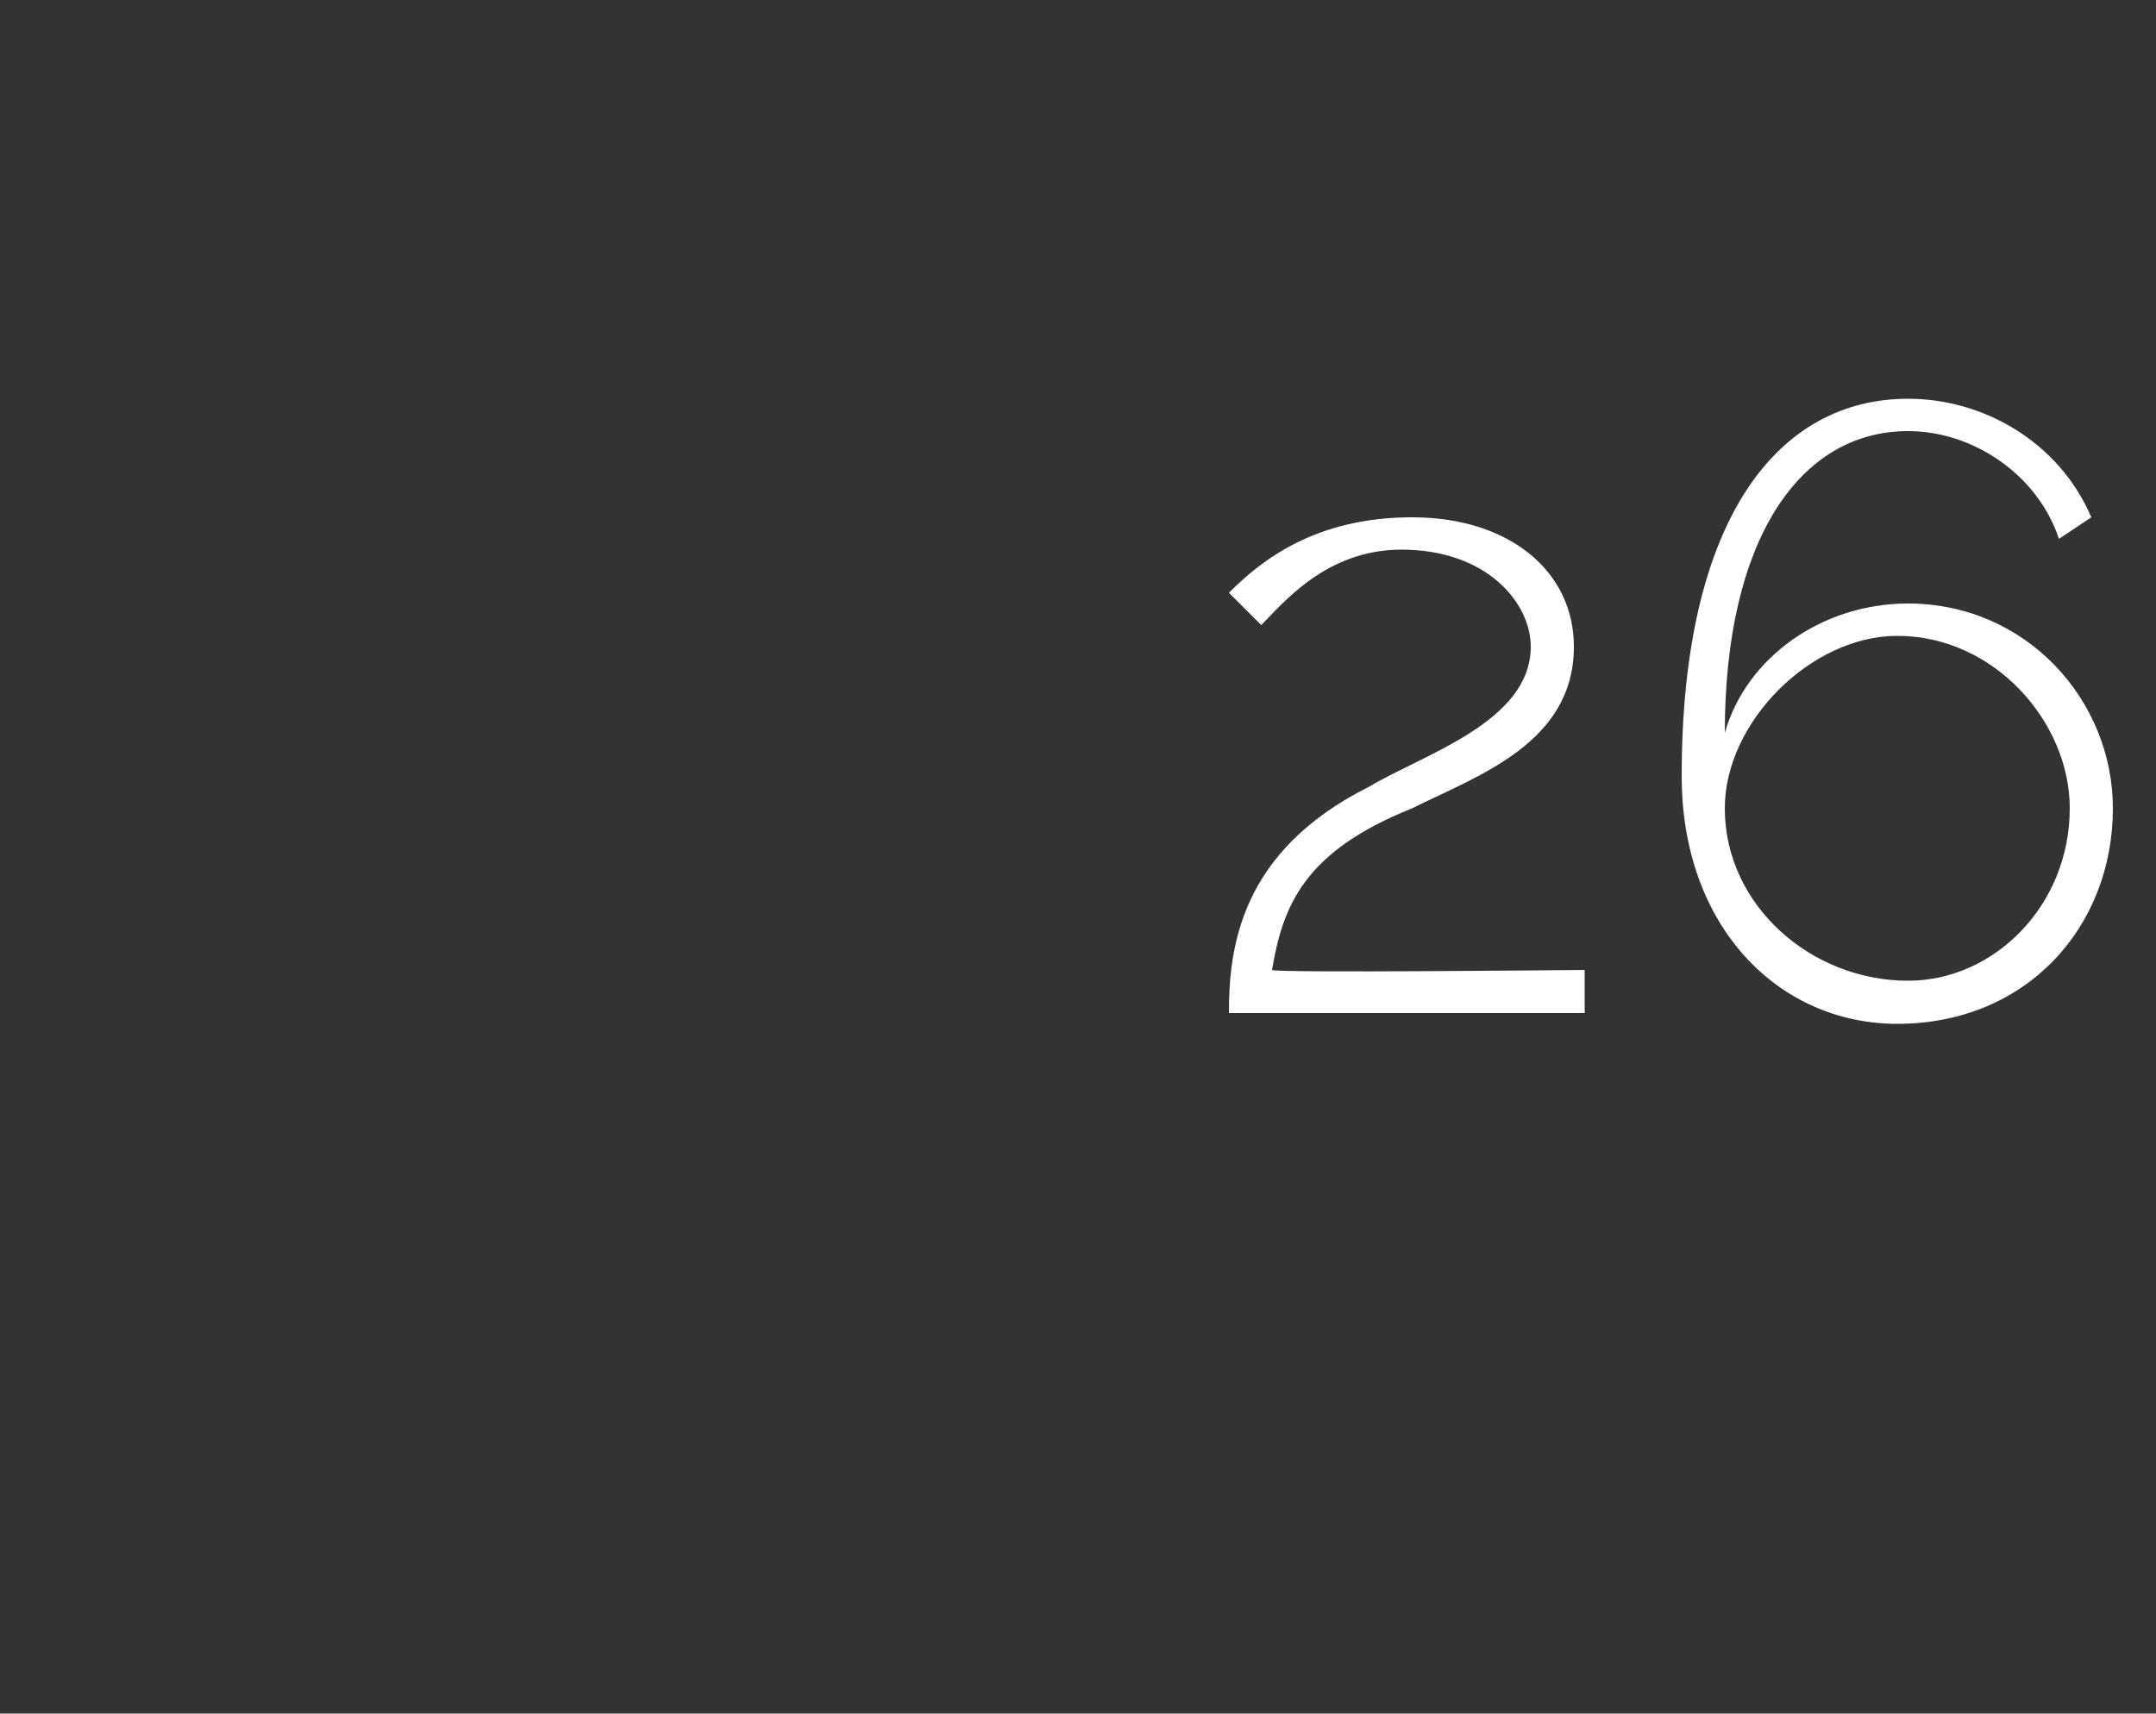 <?xml version="1.0" standalone="no"?><!DOCTYPE svg PUBLIC "-//W3C//DTD SVG 1.1//EN" "http://www.w3.org/Graphics/SVG/1.1/DTD/svg11.dtd"><svg xmlns="http://www.w3.org/2000/svg" version="1.1" width="20px" height="15.9px" viewBox="0 0 20 15.9"><rect x="0" y="0" width="20" height="15.9" fill="#333333" stroke="none"/>  <desc>26</desc>  <defs/>  <g id="Polygon51105">    <path d="M 11.4 9.4 C 11.4 8.8 11.5 7.9 12.7 7.3 C 13.2 7 14.2 6.7 14.2 6 C 14.2 5.6 13.8 5.1 13 5.1 C 12.3 5.1 11.9 5.6 11.7 5.8 C 11.7 5.8 11.4 5.5 11.4 5.5 C 11.7 5.2 12.2 4.8 13.1 4.8 C 14 4.8 14.6 5.3 14.6 6 C 14.6 6.9 13.7 7.2 13.1 7.5 C 12.1 7.9 11.9 8.4 11.8 9 C 11.81 9.03 14.7 9 14.7 9 L 14.7 9.4 C 14.7 9.4 11.36 9.4 11.4 9.4 Z M 17.6 9.5 C 16.5 9.5 15.6 8.6 15.6 7.2 C 15.6 4.8 16.5 3.7 17.7 3.7 C 18.4 3.7 19.1 4.1 19.4 4.8 C 19.4 4.8 19.1 5 19.1 5 C 18.9 4.4 18.3 4 17.7 4 C 16.7 4 16 5 16 6.8 C 16.2 6.1 16.9 5.6 17.7 5.6 C 18.8 5.6 19.6 6.5 19.6 7.5 C 19.6 8.6 18.8 9.5 17.6 9.5 Z M 19.2 7.5 C 19.2 6.7 18.5 5.9 17.6 5.9 C 16.8 5.9 16 6.7 16 7.5 C 16 8.4 16.8 9.1 17.7 9.1 C 18.5 9.1 19.2 8.4 19.2 7.5 Z " stroke="none" fill="#fff"/>  </g></svg>